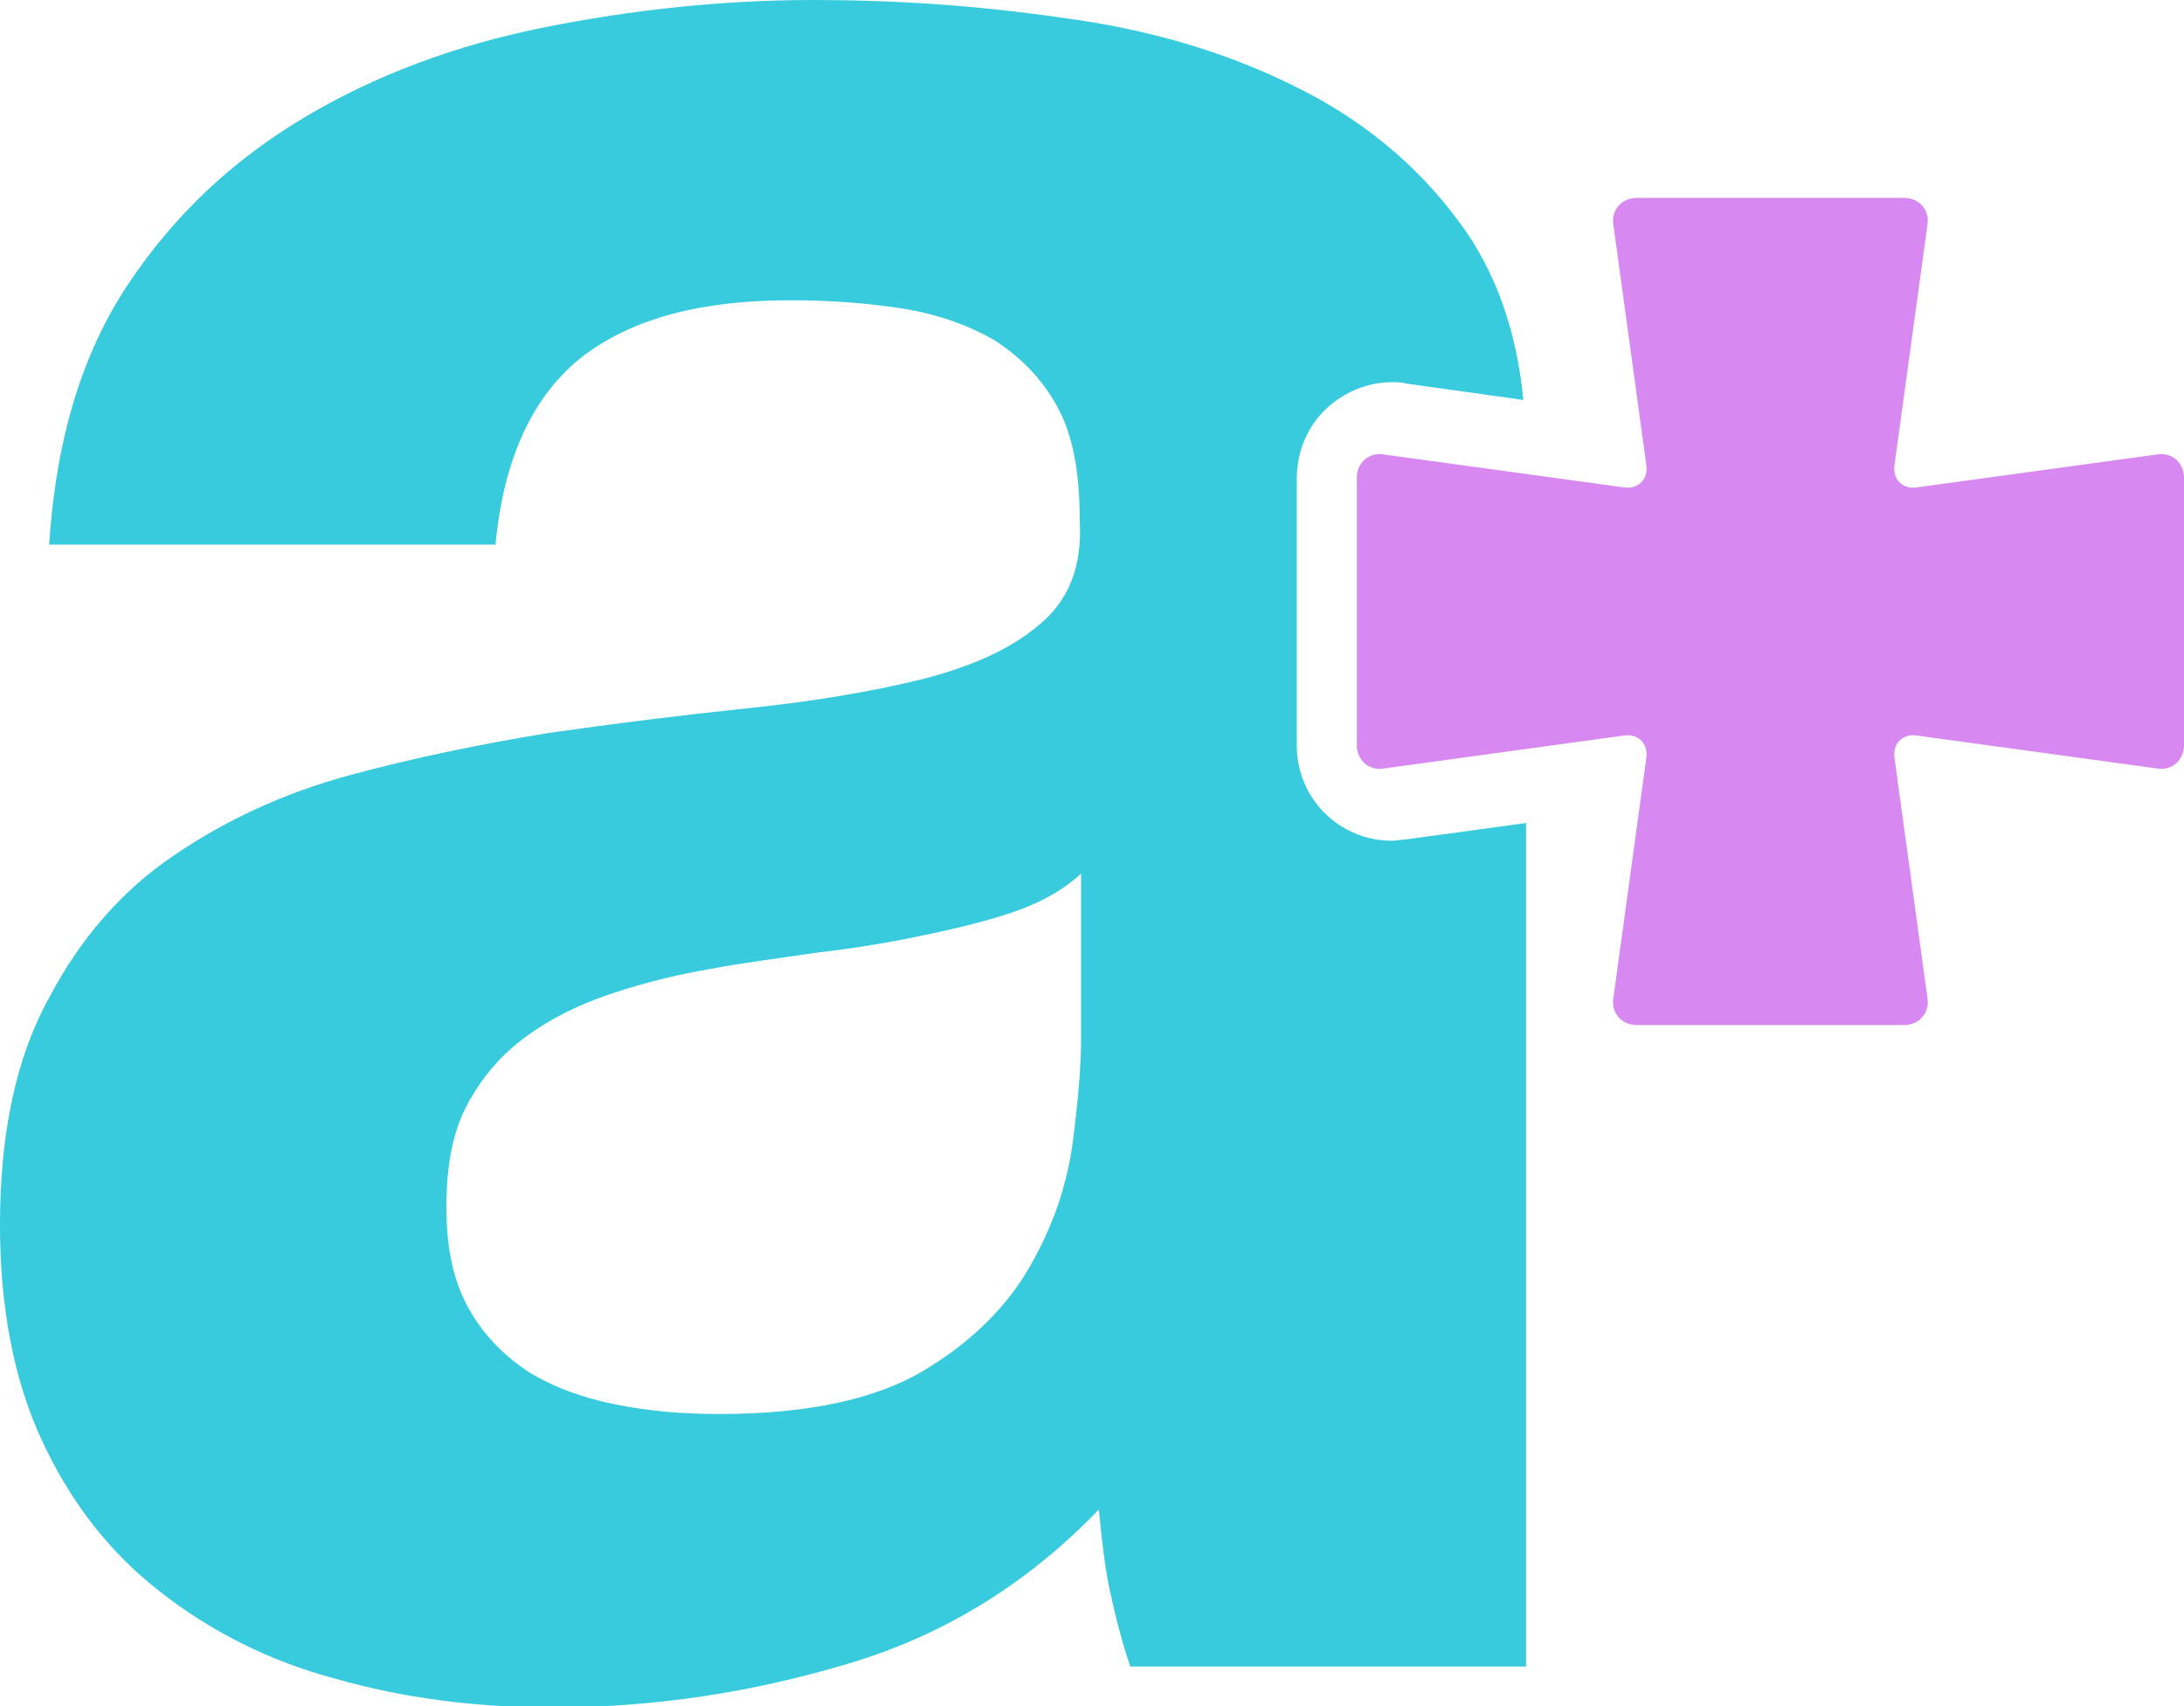 <?xml version="1.0" encoding="utf-8"?>
<!-- Generator: Adobe Illustrator 21.1.0, SVG Export Plug-In . SVG Version: 6.00 Build 0)  -->
<svg version="1.2" baseProfile="tiny" id="Layer_1" xmlns="http://www.w3.org/2000/svg" xmlns:xlink="http://www.w3.org/1999/xlink"
	 x="0px" y="0px" viewBox="0 0 160 125" xml:space="preserve">
<g>
	<path fill="#D788F1" d="M160,35c0-1.1-0.9-1.9-2-1.7l-17.5,2.4c-1.1,0.2-1.9-0.6-1.7-1.7l2.4-17.5c0.2-1.1-0.6-2-1.7-2h-19.6
		c-1.1,0-1.9,0.9-1.7,2l2.4,17.5c0.2,1.1-0.6,1.9-1.7,1.7l-17.5-2.4c-1.1-0.2-2,0.6-2,1.7v19.6c0,1.1,0.9,1.9,2,1.7l17.5-2.4
		c1.1-0.2,1.9,0.6,1.7,1.7l-2.4,17.5c-0.2,1.1,0.6,2,1.7,2h19.6c1.1,0,1.9-0.9,1.7-2l-2.4-17.5c-0.2-1.1,0.6-1.9,1.7-1.7l17.5,2.4
		c1.1,0.2,2-0.6,2-1.7V35z"/>
	<g>
		<path fill="#37CBDD" d="M103,61.5c-0.3,0-0.7,0.1-1,0.1c-3.9,0-7-3.1-7-7V35.1c0-1.9,0.7-3.7,2-5c1.3-1.3,3.1-2.1,5-2.1
			c0.3,0,0.7,0,1,0.1l8.6,1.2c-0.5-5.2-2.1-9.5-4.6-12.9c-3.2-4.4-7.4-7.8-12.4-10.2c-5.1-2.5-10.7-4.1-16.8-4.9
			C71.6,0.4,65.6,0,59.6,0C53,0,46.4,0.7,39.9,2c-6.5,1.3-12.4,3.5-17.6,6.6c-5.2,3.1-9.5,7.1-12.9,12.2c-3.4,5.1-5.3,11.4-5.8,19.1
			h32.7c0.6-6.4,2.8-11,6.4-13.8c3.7-2.8,8.7-4.1,15.2-4.1c2.9,0,5.6,0.2,8.2,0.6c2.5,0.4,4.8,1.2,6.7,2.3c1.9,1.2,3.5,2.8,4.6,4.8
			c1.2,2.1,1.7,4.9,1.7,8.4c0.2,3.4-0.8,5.9-3,7.7c-2.1,1.8-5.1,3.1-8.7,4c-3.7,0.9-7.9,1.6-12.7,2.1c-4.8,0.5-9.6,1.1-14.5,1.8
			c-4.9,0.8-9.8,1.8-14.6,3.1c-4.8,1.3-9.1,3.3-12.9,5.9C9,65.2,5.9,68.7,3.6,73.1C1.2,77.4,0,83,0,89.7c0,6.1,1,11.4,3.1,15.9
			c2.1,4.5,4.9,8.1,8.6,11c3.7,2.9,8,5.1,12.9,6.4c4.9,1.4,10.2,2.1,15.9,2.1c7.4,0,14.6-1.1,21.6-3.2c7.1-2.1,13.2-5.9,18.4-11.3
			c0.2,2,0.4,4,0.8,5.9c0.4,1.9,0.9,3.8,1.5,5.6h29V60.3L103,61.5z M79.2,76.2c0,1.8-0.2,4.3-0.6,7.4c-0.4,3.1-1.4,6.1-3.1,9.1
			c-1.7,3-4.3,5.6-7.8,7.7c-3.5,2.1-8.5,3.2-15,3.2c-2.6,0-5.1-0.2-7.6-0.7c-2.5-0.5-4.6-1.3-6.4-2.4c-1.8-1.2-3.3-2.7-4.4-4.7
			c-1.1-2-1.6-4.4-1.6-7.4c0-3.1,0.5-5.6,1.6-7.6c1.1-2,2.5-3.6,4.3-4.9c1.8-1.3,3.8-2.3,6.2-3.1c2.4-0.8,4.8-1.4,7.2-1.8
			c2.6-0.5,5.2-0.8,7.8-1.2c2.6-0.3,5.1-0.7,7.5-1.2c2.4-0.5,4.6-1,6.7-1.7c2.1-0.7,3.8-1.6,5.2-2.9V76.2z"/>
	</g>
</g>
</svg>
